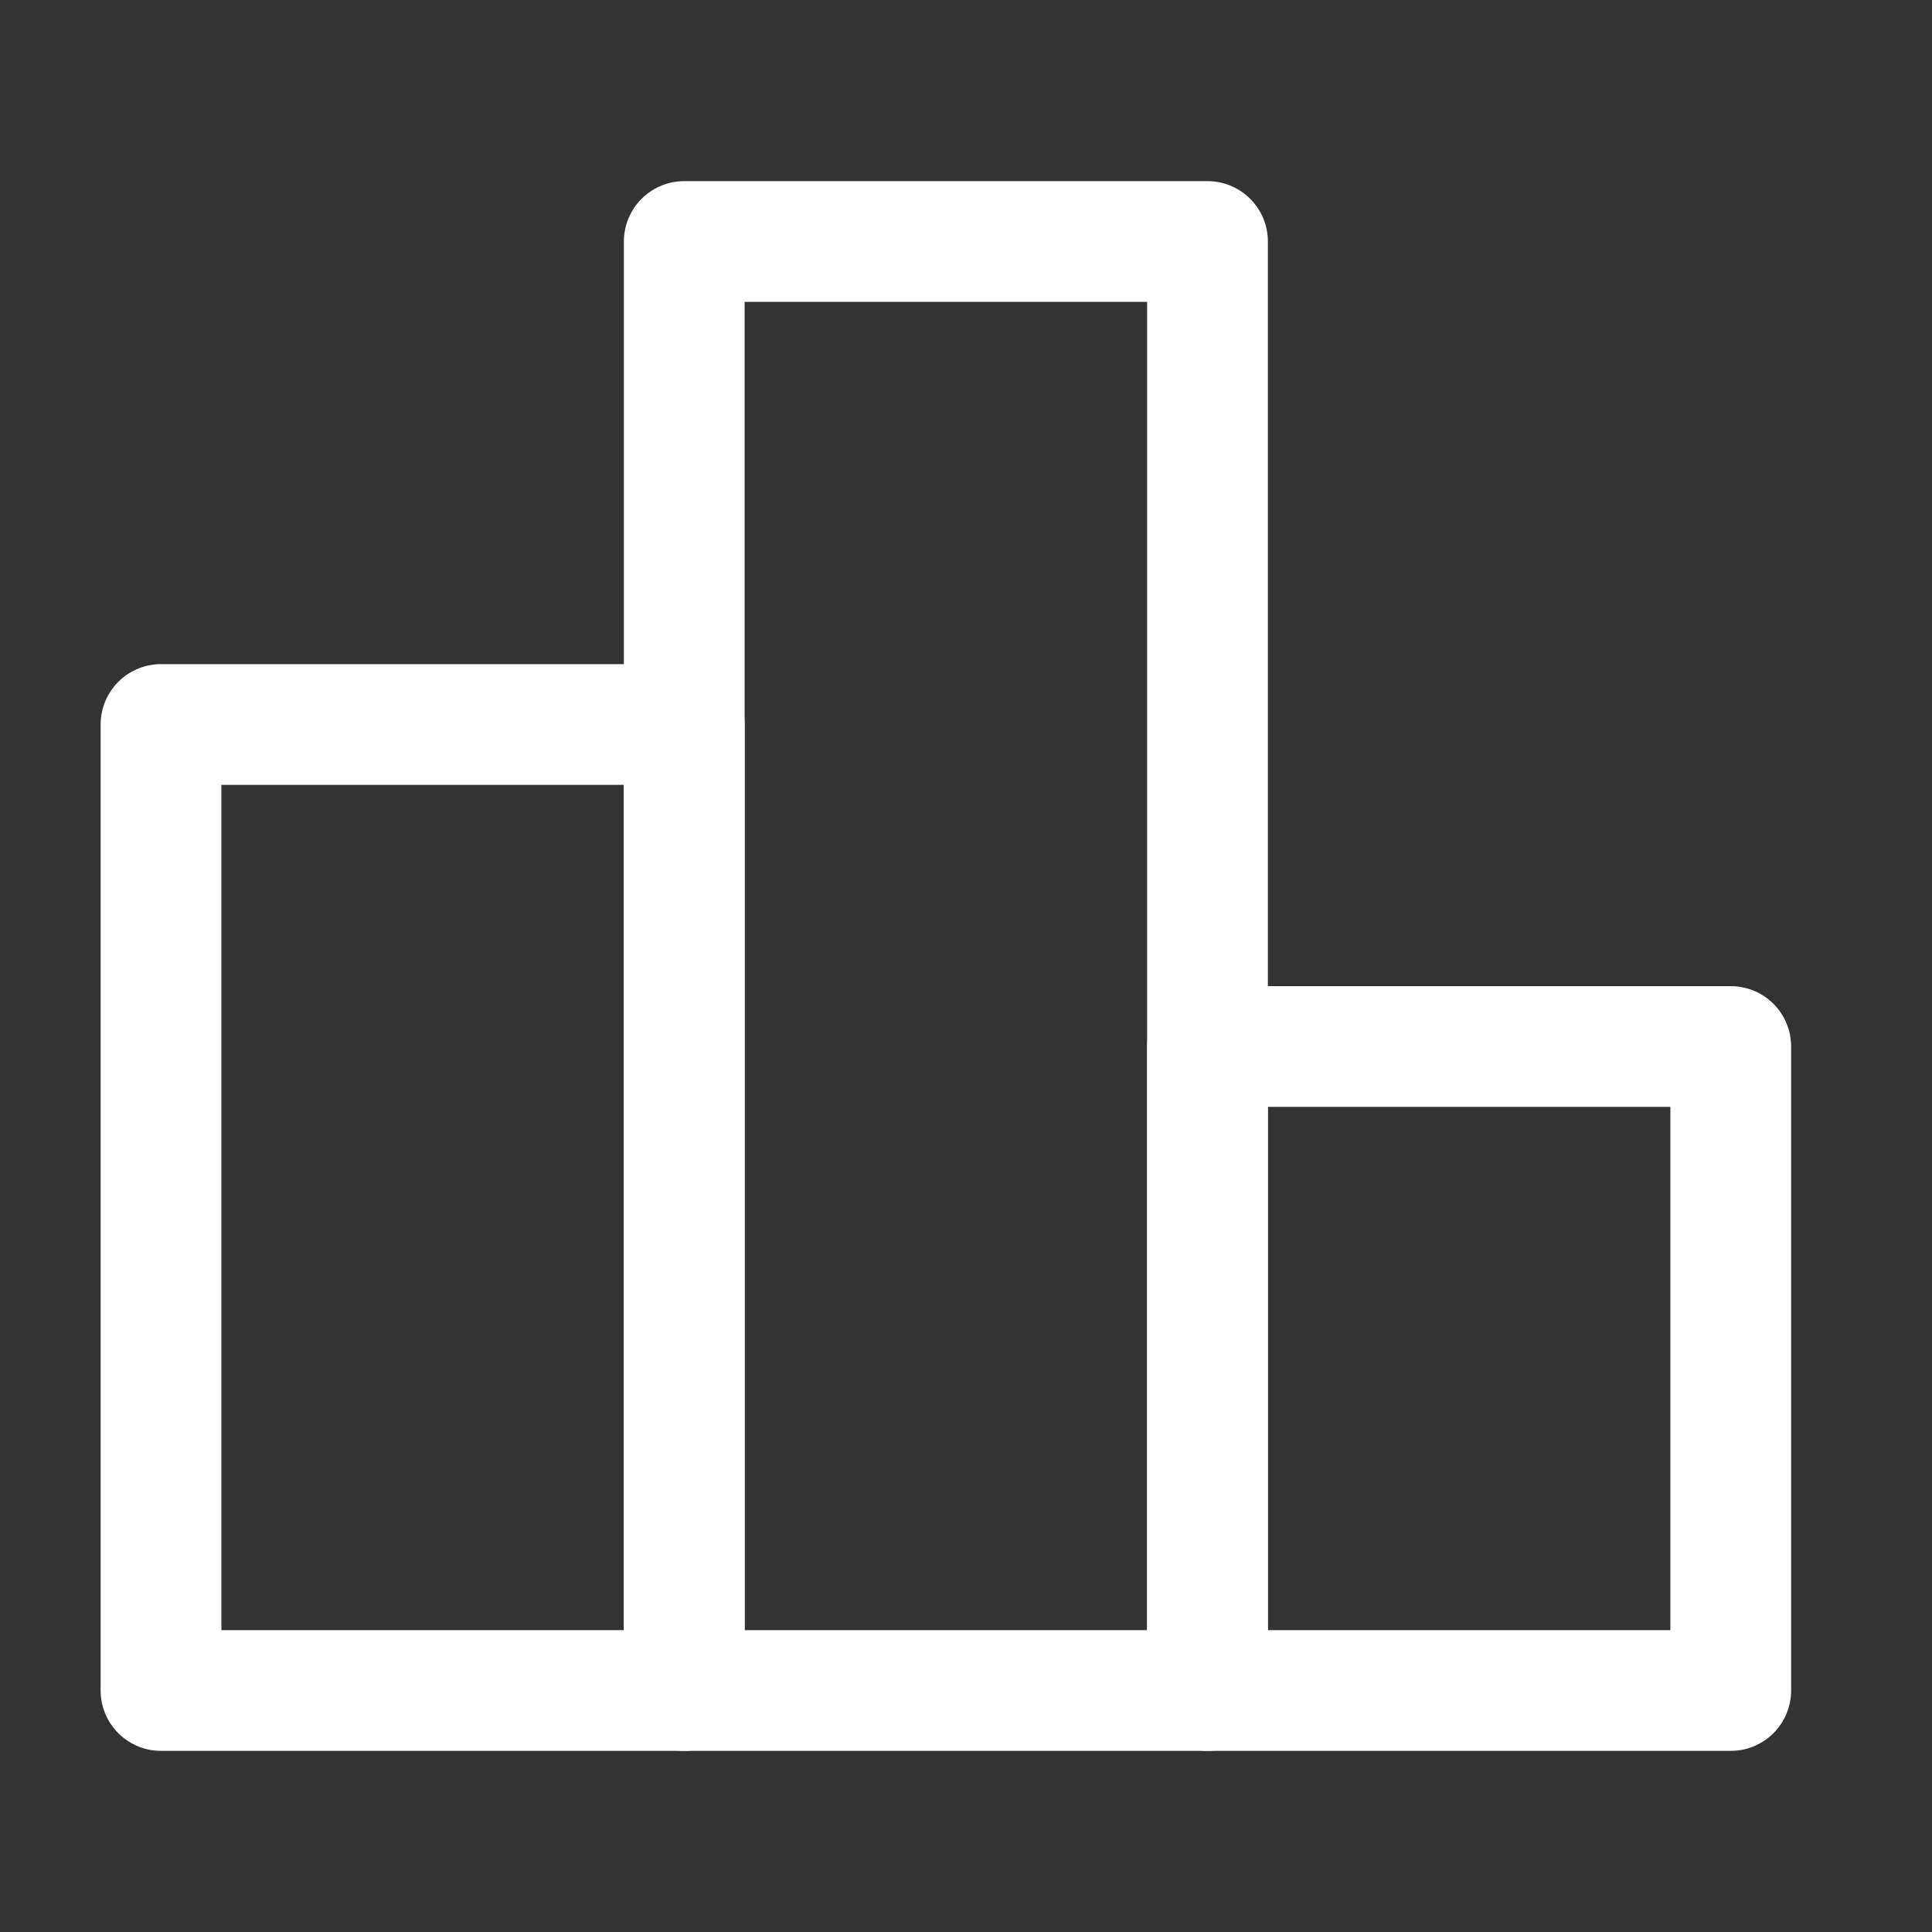 <svg width="24" height="24" viewBox="0 0 24 24" fill="none" xmlns="http://www.w3.org/2000/svg">
<rect x="0" y="0" width="24" height="24" fill="#333333" stroke="none"/>
<path d="M8.5 9H2V21H8.5V9Z" stroke="white" stroke-width="1.5" stroke-linecap="round" stroke-linejoin="round"/>
<path d="M15 3H8.5V21H15V3Z" stroke="white" stroke-width="1.5" stroke-linejoin="round"/>
<path d="M21.5 13H15V21H21.5V13Z" stroke="white" stroke-width="1.5" stroke-linecap="round" stroke-linejoin="round"/>
</svg>
